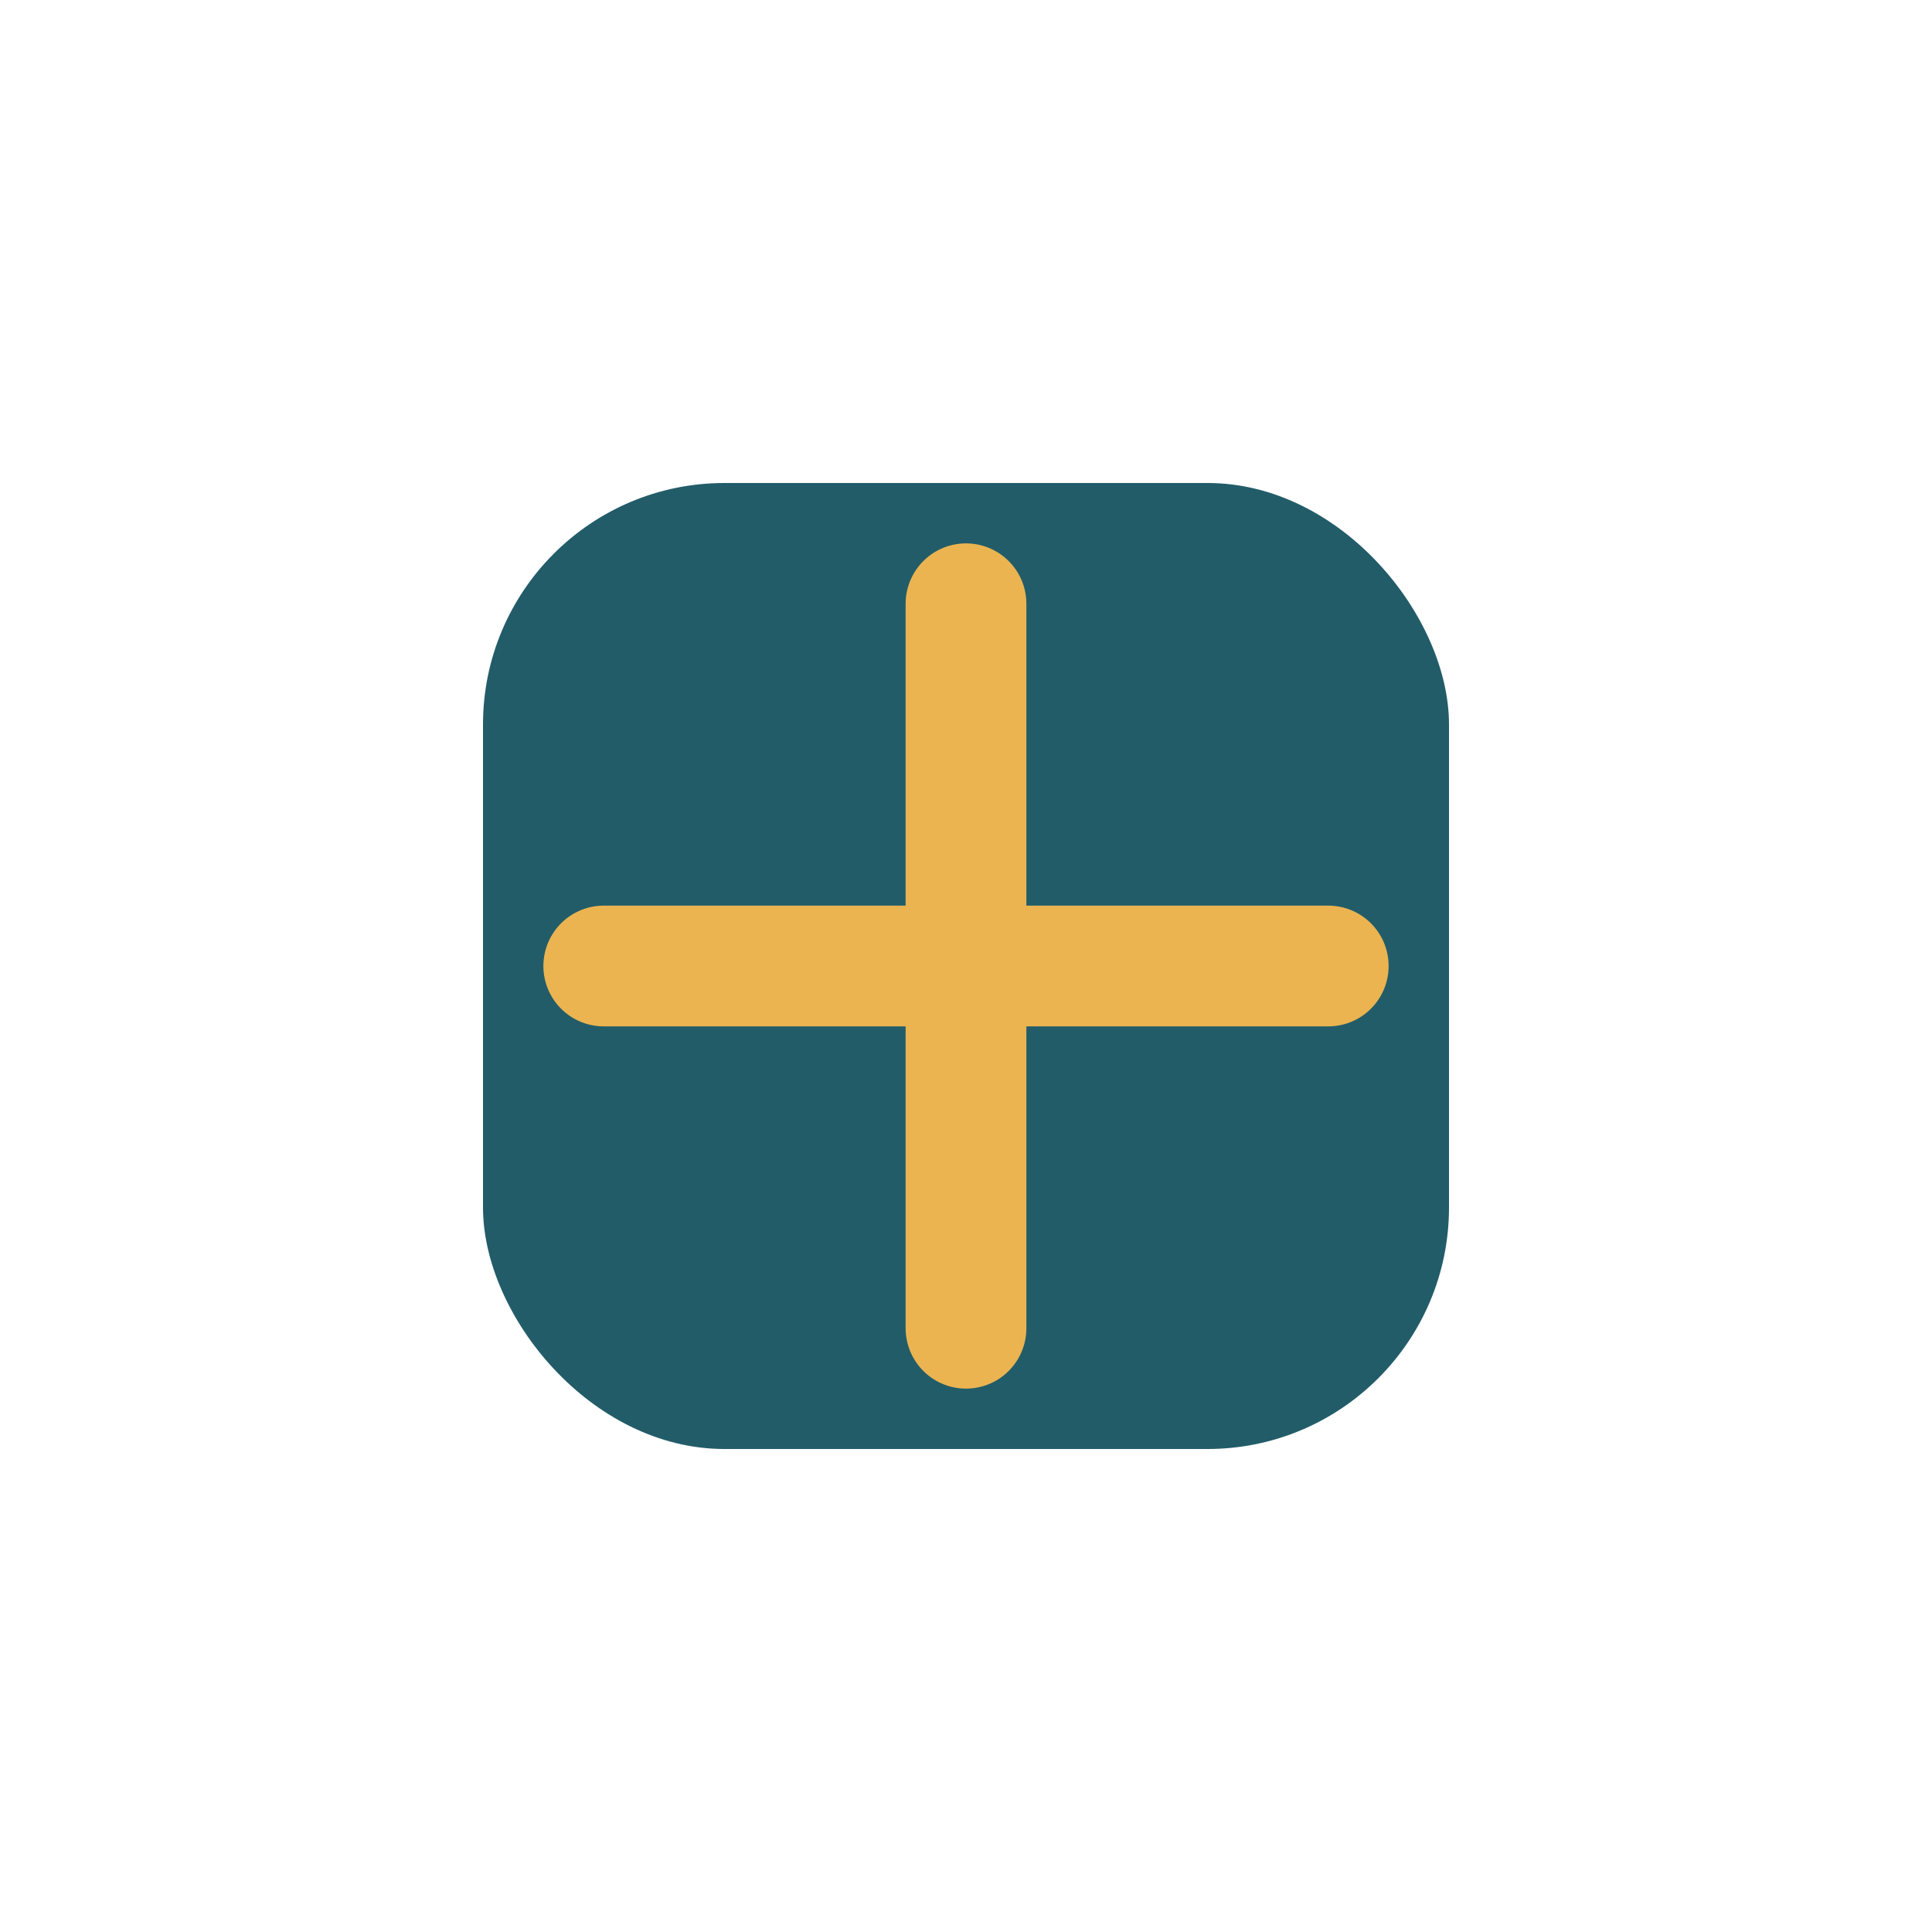<?xml version="1.0" encoding="UTF-8"?>
<svg xmlns="http://www.w3.org/2000/svg" width="32" height="32" viewBox="0 0 32 32"><rect x="8" y="8" width="16" height="16" rx="4" fill="#225C69"/><path d="M10 16h12M16 10v12" stroke="#EBB450" stroke-width="2" stroke-linecap="round"/></svg>